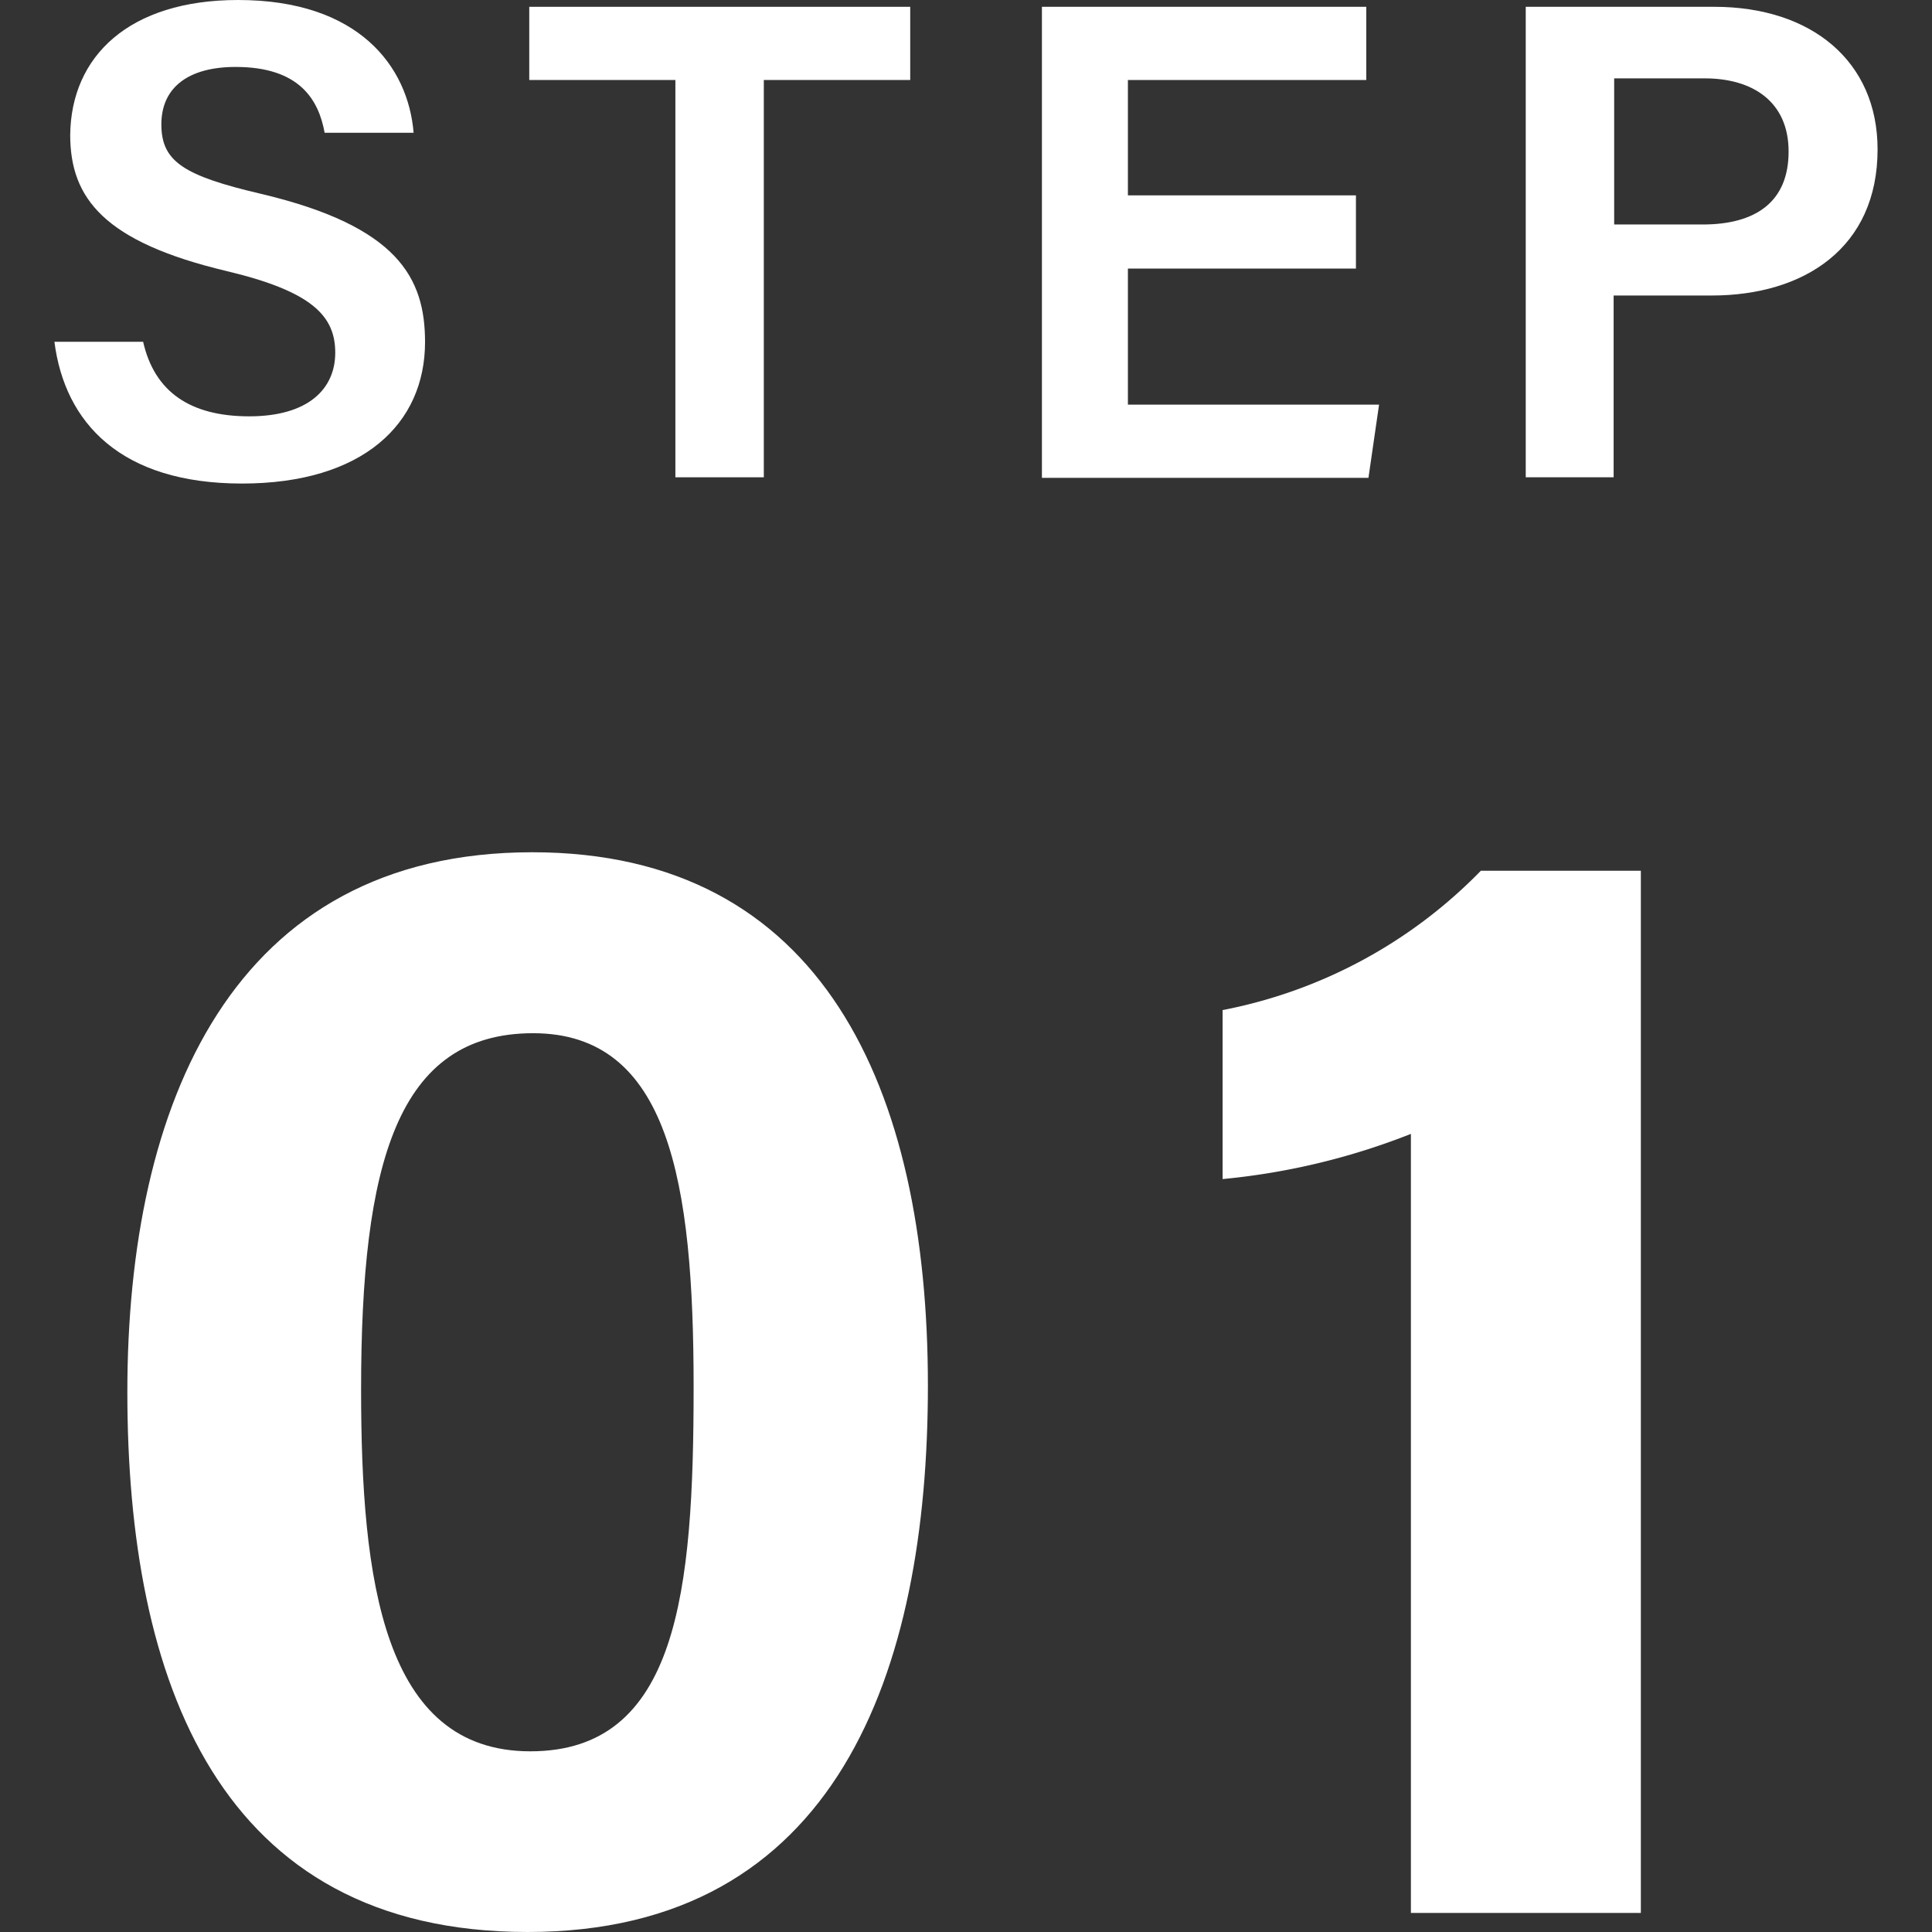 <svg xmlns="http://www.w3.org/2000/svg" viewBox="0 0 71 71"><rect x="0" y="0" width="71" height="71" fill="#333333" stroke="none"/><defs><style>.cls-1{fill:none;}.cls-2{fill:#fff;}</style></defs><title>step01</title><g id="レイヤー_2" data-name="レイヤー 2"><g id="contents"><rect class="cls-1" width="71" height="71"/><path class="cls-2" d="M5.26,12.56C5.68,14.41,7,15.3,9.16,15.3s3.16-1,3.16-2.34-.84-2.25-4-3c-4.49-1.07-5.74-2.67-5.74-5C2.61,2.07,4.74,0,8.75,0,13.18,0,15,2.44,15.2,4.88H11.93C11.71,3.66,11,2.46,8.66,2.46c-1.72,0-2.73.74-2.73,2.11s.82,1.89,3.69,2.56c5,1.19,6,3.08,6,5.44,0,3-2.28,5.2-6.73,5.2S2.38,15.54,2,12.56Z"/><path class="cls-2" d="M24.82,2.94H19.45V.25h14V2.94H28.07v14.6H24.82Z"/><path class="cls-2" d="M49.83,9.87H41.45v5h9.23l-.39,2.69h-12V.25H50.21V2.94H41.45V7.18h8.38Z"/><path class="cls-2" d="M56.07.25H63c3.57,0,6,2,6,5.24,0,3.62-2.7,5.37-6.1,5.37h-3.6v6.68H56.07Zm3.25,8h3.25c1.95,0,3.16-.83,3.16-2.68s-1.34-2.69-3.08-2.69H59.32Z"/><path class="cls-2" d="M34.1,50.92C34.1,61.44,30.75,71,19.39,71S4.68,61.76,4.68,51.16,8.54,31.32,19.56,31.32C30.23,31.32,34.1,40,34.1,50.92Zm-20.83.14c0,7,.8,13.3,6.22,13.3s6-5.86,6-13.39-.9-13-5.9-13S13.27,42.77,13.27,51.06Z"/><path class="cls-2" d="M51.85,70.3V41.67a25.29,25.29,0,0,1-6.92,1.66V37.12A18,18,0,0,0,54.42,32h5.88V70.3Z"/></g></g></svg>